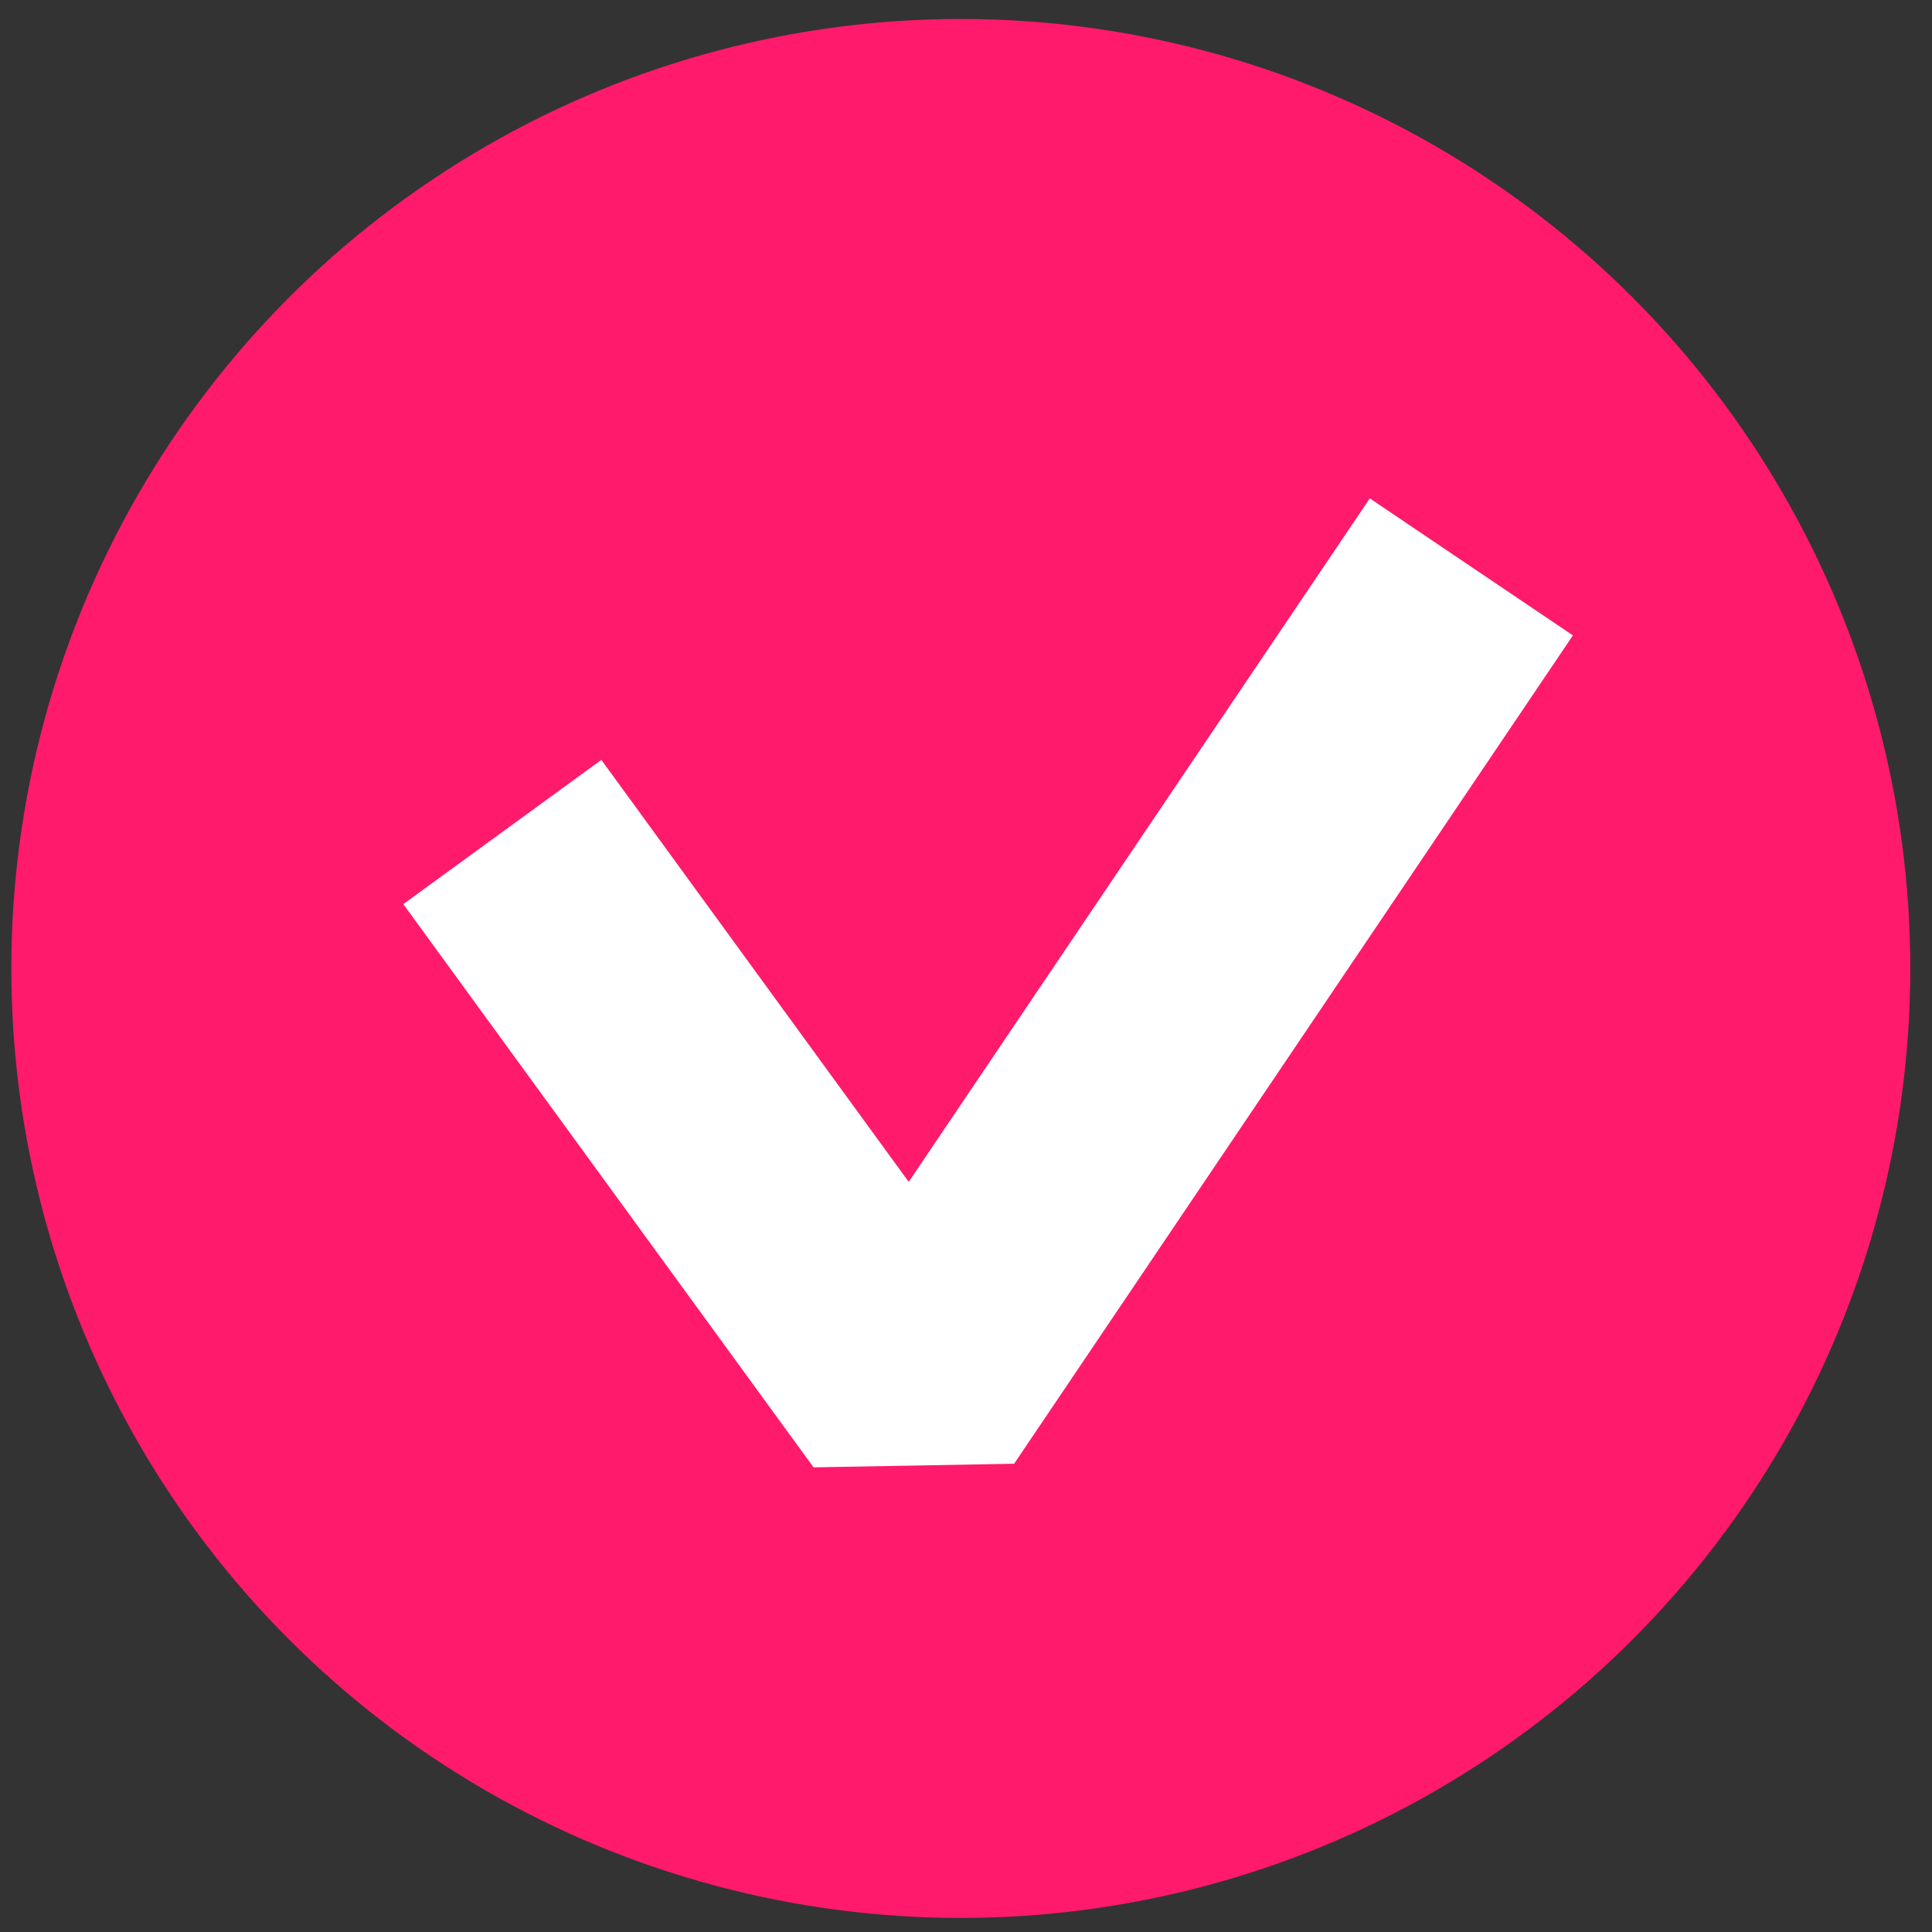 <?xml version="1.0" encoding="UTF-8"?> <svg xmlns="http://www.w3.org/2000/svg" width="67" height="67" viewBox="0 0 67 67" fill="none"><rect x="0" y="0" width="67" height="67" fill="#333333" stroke="none"/> <circle cx="33.32" cy="33.585" r="32.927" fill="#FF1A6C"></circle> <path d="M17.42 28.853L31.647 48.385L51.025 19.659" stroke="white" stroke-width="8.497" stroke-linejoin="bevel"></path> </svg> 